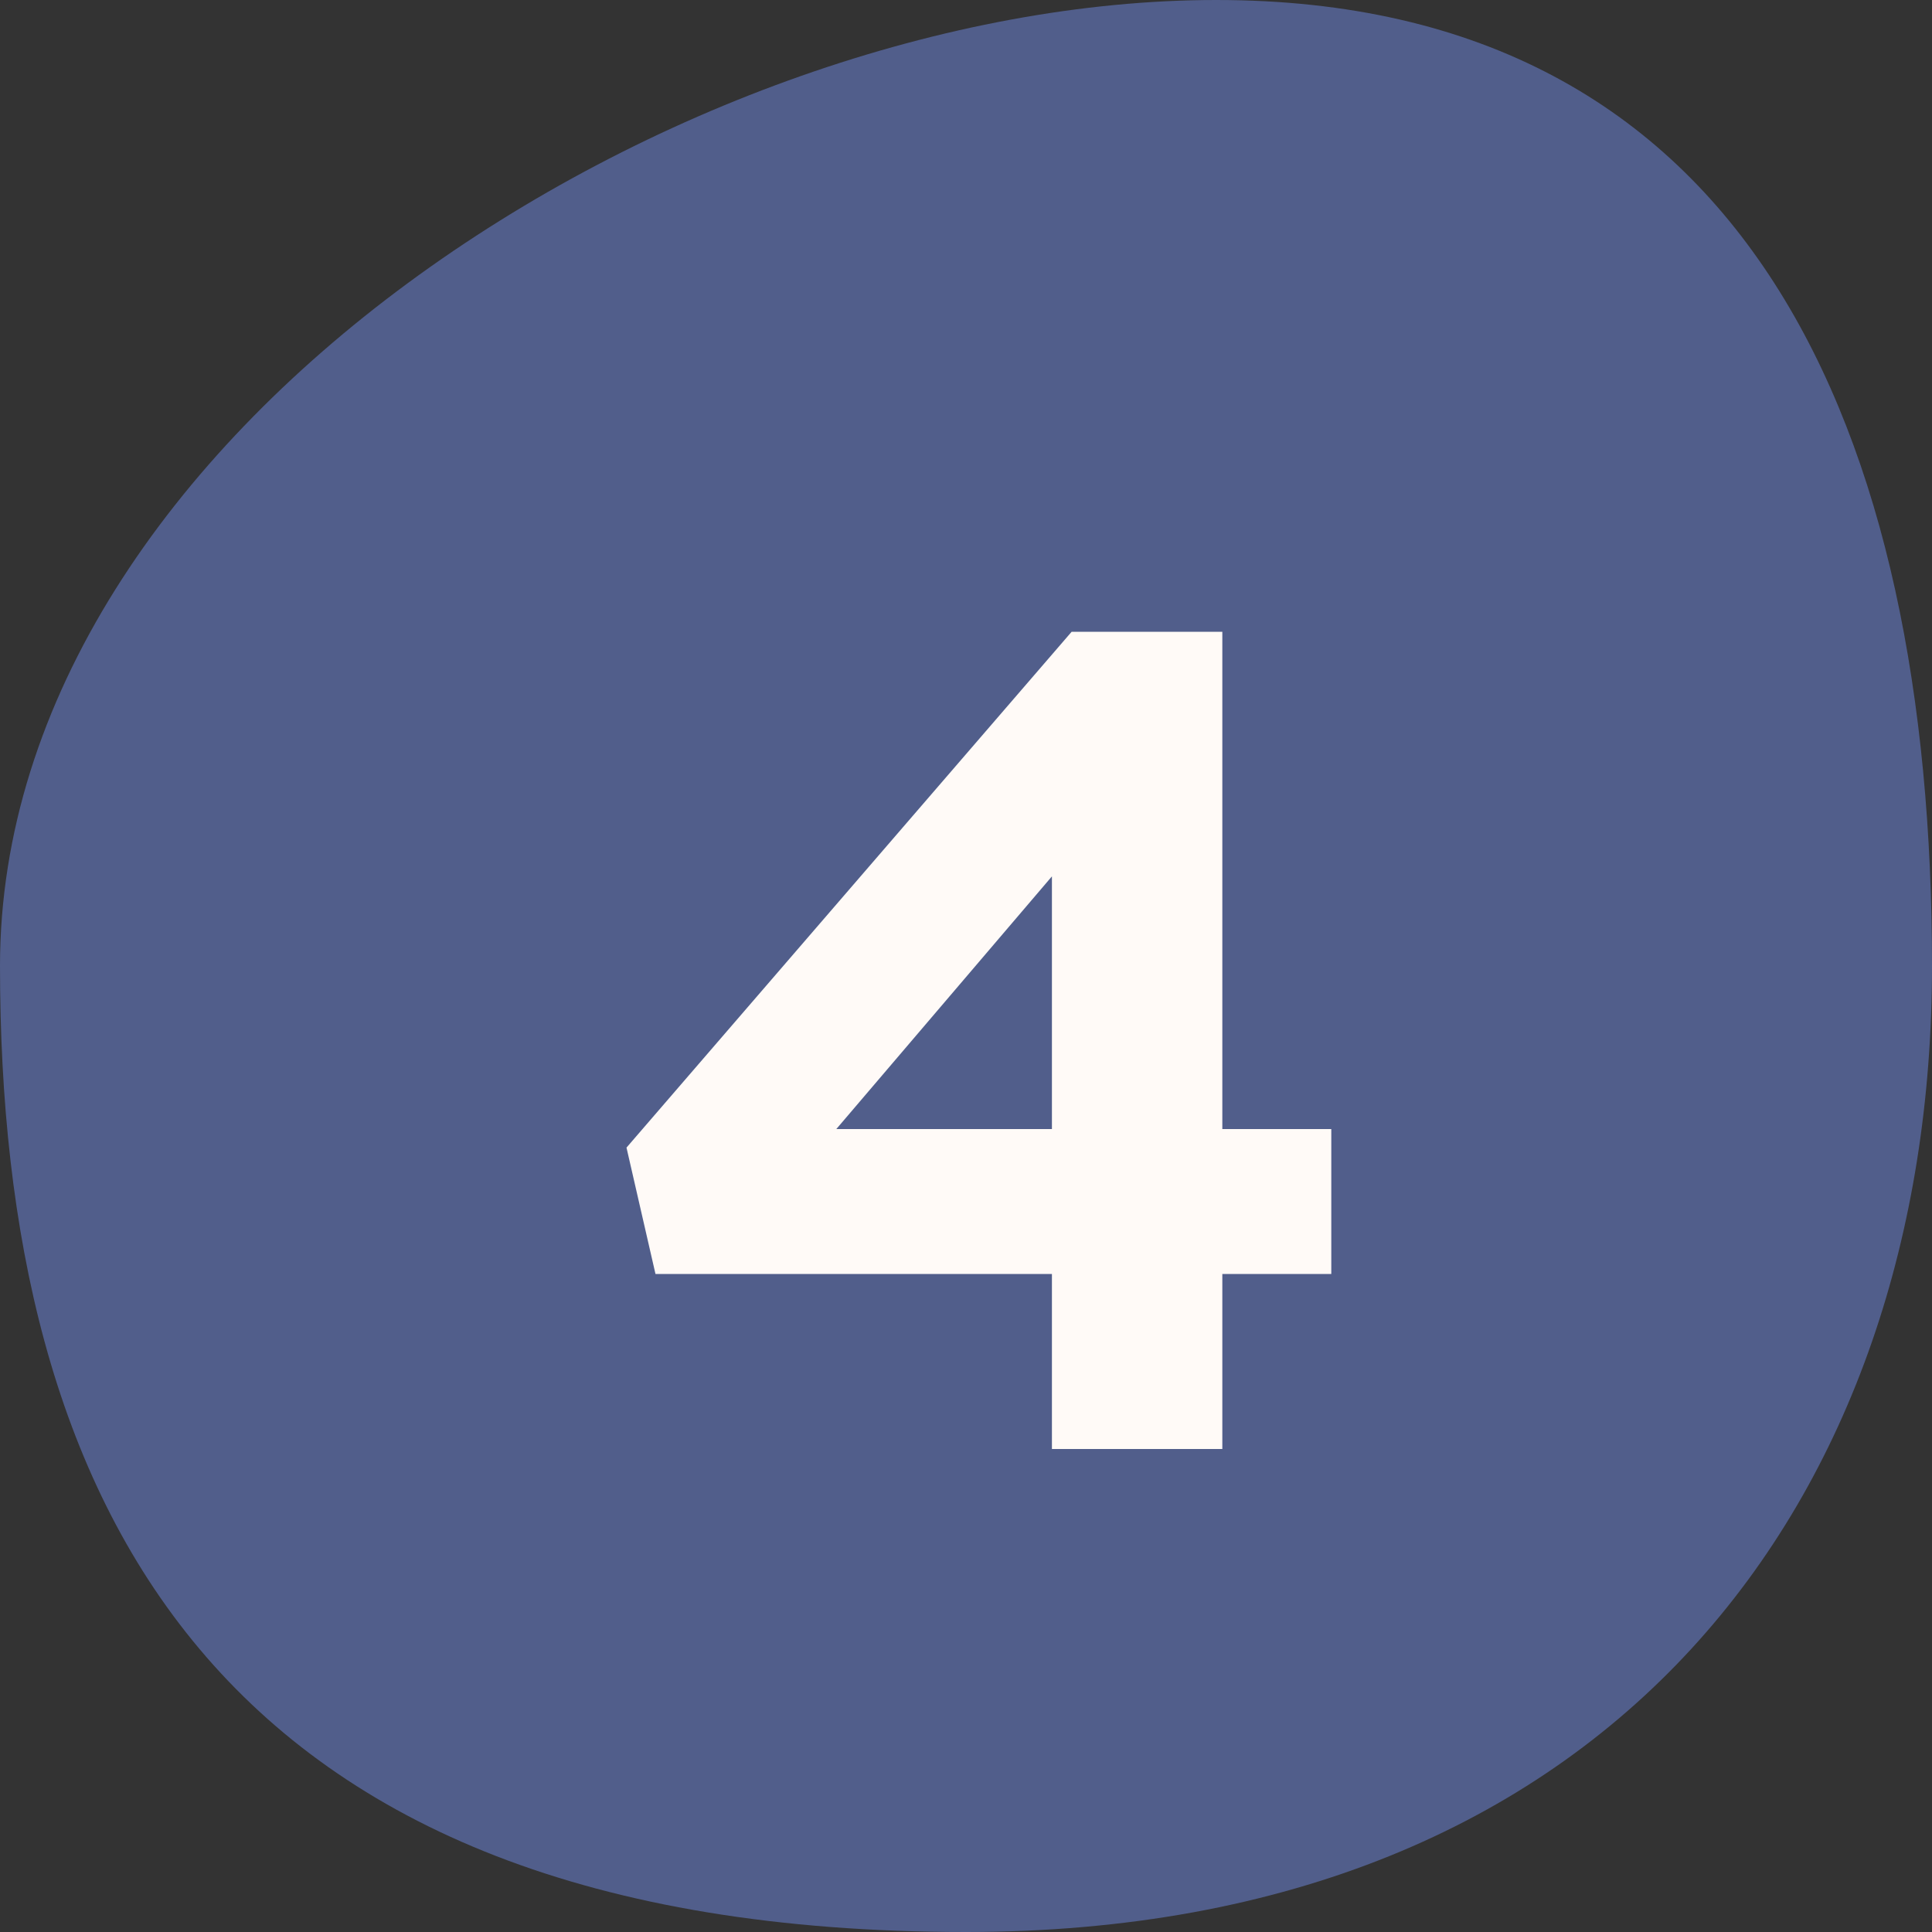 <svg width="40" height="40" viewBox="0 0 40 40" fill="none" xmlns="http://www.w3.org/2000/svg">
<rect x="0" y="0" width="40" height="40" fill="#333333" stroke="none"/>
<path d="M40 20C40 31.046 33.368 40 20 40C4.352 40 0 31.046 0 20C0 8.954 14.136 0 25.181 0C36.227 0 40 8.954 40 20Z" fill="#515E8B"/>
<path d="M21.779 30V26.376H13.571L12.971 23.76L22.187 13.08H25.307V23.376H27.563V26.376H25.307V30H21.779ZM17.315 23.376H21.779V18.144L17.315 23.376Z" fill="#FFFAF7"/>
</svg>
